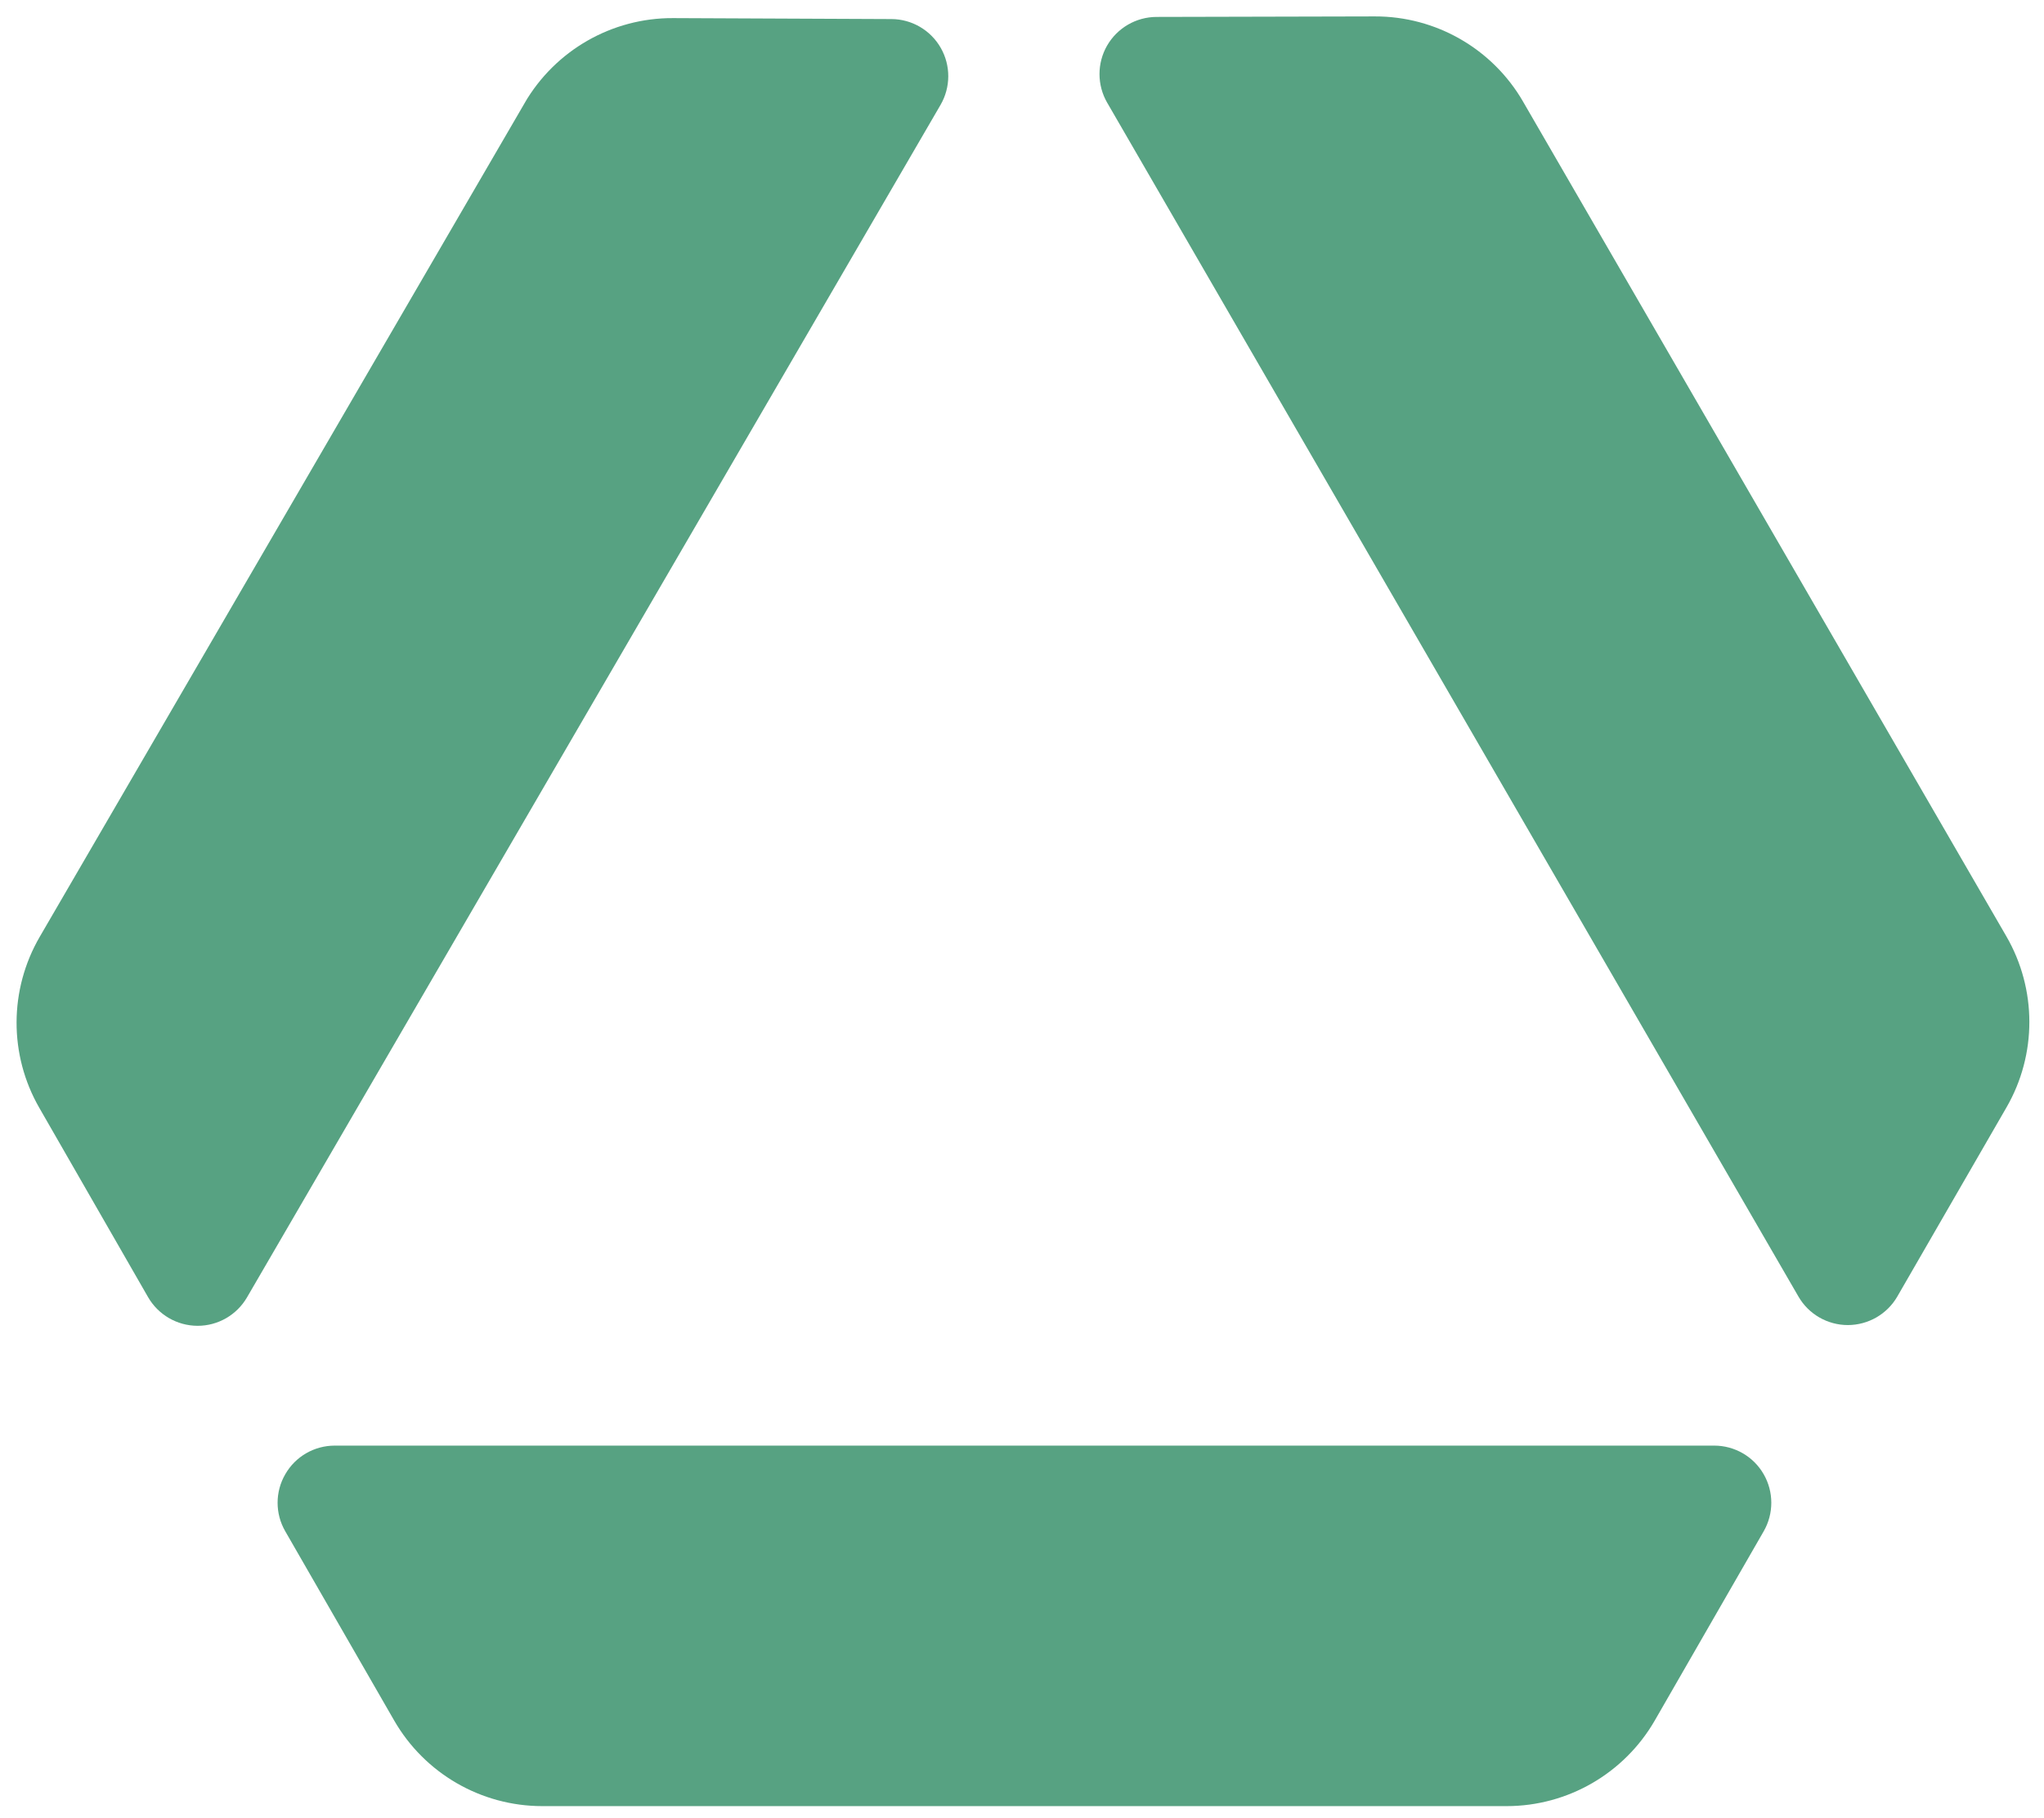 <?xml version="1.0" encoding="UTF-8"?> <svg xmlns="http://www.w3.org/2000/svg" xmlns:xlink="http://www.w3.org/1999/xlink" width="950" zoomAndPan="magnify" viewBox="0 0 712.5 633.75" height="845" preserveAspectRatio="xMidYMid meet" version="1.0"><defs><clipPath id="bd921aba2f"><path d="M 96.469 504.008 L 617.707 504.008 L 617.707 629.699 L 96.469 629.699 Z M 96.469 504.008 " clip-rule="nonzero"></path></clipPath><clipPath id="2d7fff4e03"><path d="M 189.016 629.699 L 525.188 629.699 C 546.492 629.699 566.172 618.297 576.824 599.848 L 614.801 533.859 C 618.328 527.711 618.328 520.117 614.777 513.969 C 611.227 507.789 604.637 504.008 597.539 504.008 L 116.691 504.008 C 109.562 504.008 103.004 507.789 99.453 513.969 C 95.875 520.117 95.875 527.711 99.426 533.859 L 137.402 599.848 C 148.027 618.297 167.711 629.699 189.016 629.699 Z M 189.016 629.699 " clip-rule="nonzero"></path></clipPath><clipPath id="503320e405"><path d="M 5 6 L 331 6 L 331 463 L 5 463 Z M 5 6 " clip-rule="nonzero"></path></clipPath><clipPath id="c0eb51281b"><path d="M 338.012 19.102 L 75.961 469.781 L -32.664 406.598 L 229.41 -44.078 Z M 338.012 19.102 " clip-rule="nonzero"></path></clipPath><clipPath id="32689352f3"><path d="M 182.863 35.934 L 13.852 326.613 C 3.148 345.039 3.07 367.766 13.699 386.242 L 51.621 452.254 C 55.172 458.406 61.734 462.215 68.836 462.238 C 75.938 462.266 82.523 458.48 86.098 452.332 L 327.848 36.578 C 331.422 30.426 331.449 22.836 327.926 16.684 C 324.398 10.508 317.84 6.672 310.738 6.648 L 234.633 6.312 C 213.328 6.211 193.594 17.508 182.863 35.934 Z M 182.863 35.934 " clip-rule="nonzero"></path></clipPath><clipPath id="6633312364"><path d="M 383 5 L 708 5 L 708 462 L 383 462 Z M 383 5 " clip-rule="nonzero"></path></clipPath><clipPath id="4ed7be48d0"><path d="M 637.004 469.523 L 375.832 18.332 L 484.586 -44.645 L 745.762 406.547 Z M 637.004 469.523 " clip-rule="nonzero"></path></clipPath><clipPath id="90e88fa649"><path d="M 699.371 326.434 L 530.926 35.445 C 520.246 16.992 500.539 5.668 479.234 5.723 L 403.129 5.902 C 396.027 5.926 389.469 9.734 385.918 15.887 C 382.367 22.062 382.391 29.656 385.941 35.805 L 626.895 452.023 C 630.445 458.199 637.031 461.98 644.133 461.98 C 651.258 461.957 657.82 458.172 661.371 452.023 L 699.422 386.09 C 710.074 367.637 710.051 344.887 699.371 326.434 Z M 699.371 326.434 " clip-rule="nonzero"></path></clipPath></defs><g clip-path="url(#bd921aba2f)"><g clip-path="url(#2d7fff4e03)"><path fill="#57a282" d="M 82.238 504.008 L 631.938 504.008 L 631.938 629.699 L 82.238 629.699 Z M 82.238 504.008 " fill-opacity="1" fill-rule="nonzero"></path></g></g><g clip-path="url(#503320e405)"><g clip-path="url(#c0eb51281b)"><g clip-path="url(#32689352f3)"><path fill="#57a282" d="M 345.164 6.801 L 68.809 482.082 L -39.816 418.902 L 236.562 -56.379 Z M 345.164 6.801 " fill-opacity="1" fill-rule="nonzero"></path></g></g></g><g clip-path="url(#6633312364)"><g clip-path="url(#4ed7be48d0)"><g clip-path="url(#90e88fa649)"><path fill="#57a282" d="M 644.156 481.848 L 368.703 6.031 L 477.434 -56.945 L 752.887 418.875 Z M 644.156 481.848 " fill-opacity="1" fill-rule="nonzero"></path></g></g></g></svg> 